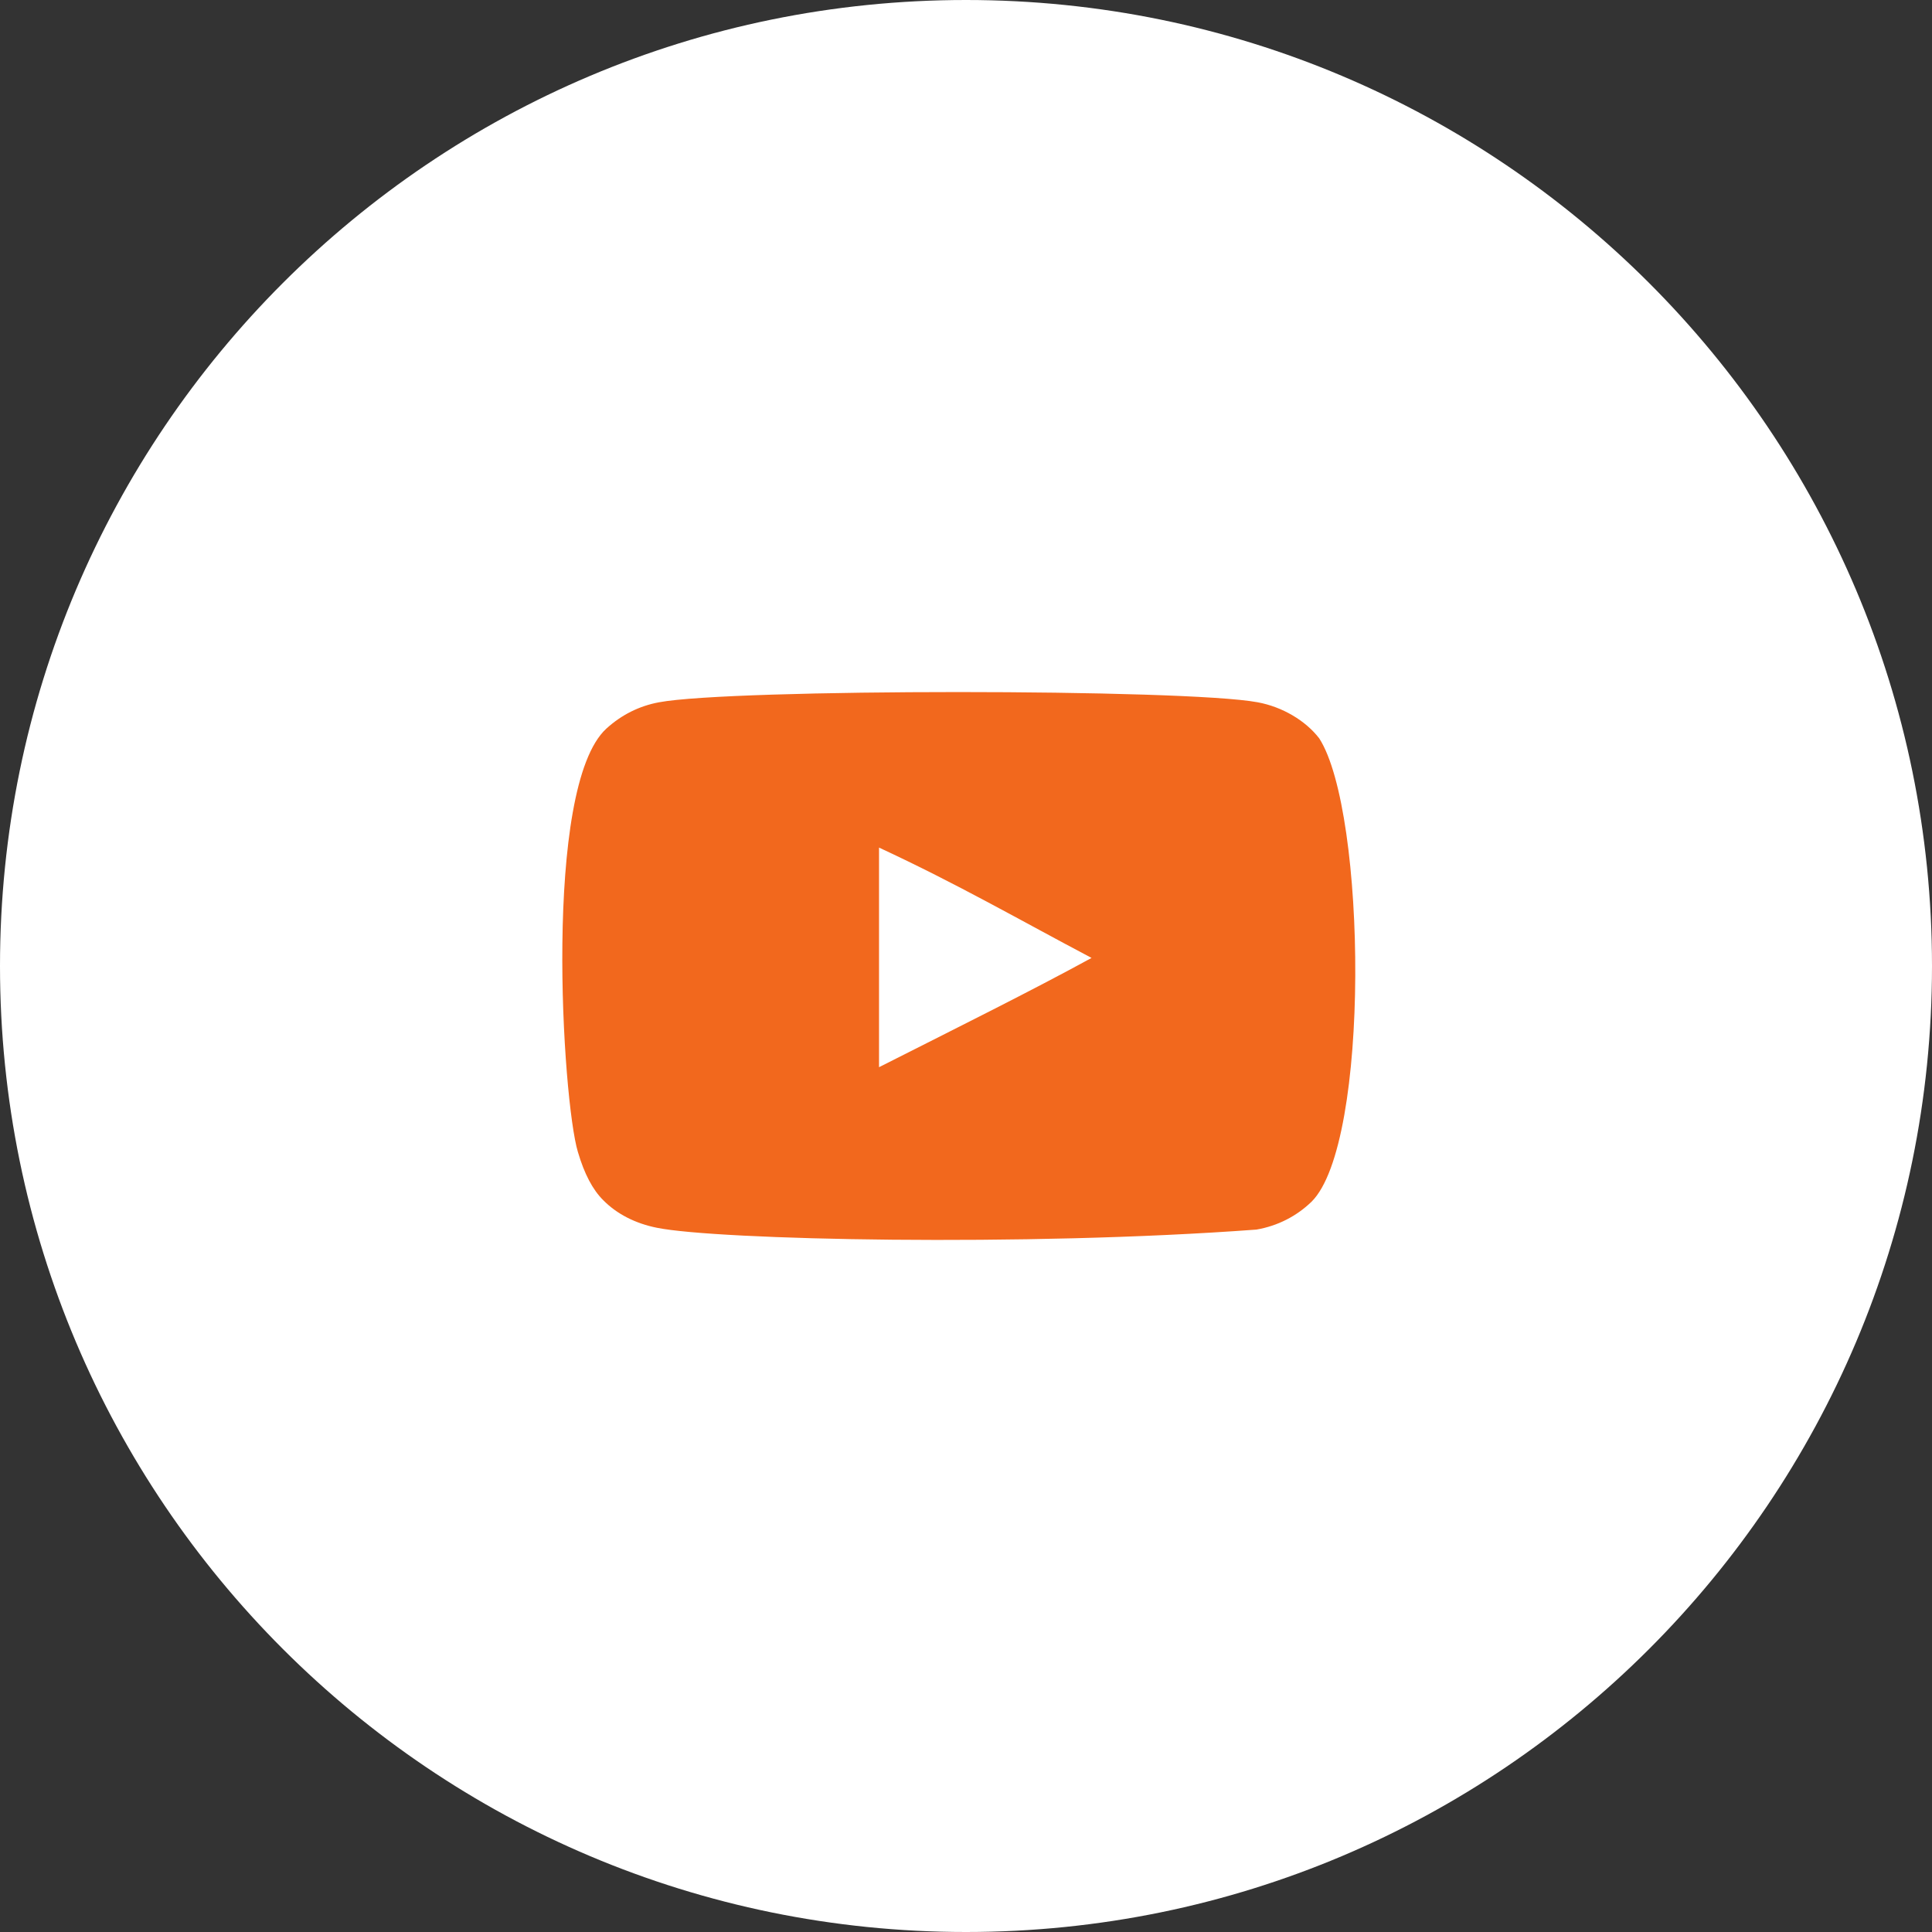 <?xml version="1.0" encoding="UTF-8"?> <svg xmlns="http://www.w3.org/2000/svg" width="134" height="134" viewBox="0 0 134 134" fill="none"><rect x="0" y="0" width="134" height="134" fill="#333333" stroke="none"/><g clip-path="url(#clip0_6464_1917)"><path d="M67 134C104.003 134 134 104.003 134 67C134 29.997 104.003 0 67 0C29.997 0 0 29.997 0 67C0 104.003 29.997 134 67 134Z" fill="white"></path><path fill-rule="evenodd" clip-rule="evenodd" d="M60.968 74.019V58.787C66.447 61.332 70.69 63.79 75.708 66.44C71.569 68.706 66.447 71.248 60.968 74.019ZM91.5 51.212C90.555 49.983 88.945 49.026 87.23 48.709C82.189 47.765 50.745 47.762 45.708 48.709C44.333 48.964 43.108 49.579 42.056 50.535C37.624 54.595 39.013 76.369 40.081 79.896C40.53 81.423 41.111 82.524 41.843 83.246C42.785 84.202 44.075 84.86 45.557 85.155C49.707 86.002 71.087 86.476 87.142 85.282C88.621 85.028 89.931 84.349 90.963 83.352C95.061 79.308 94.782 56.312 91.5 51.212Z" fill="#F2681D"></path></g><defs><clipPath id="clip0_6464_1917"><rect width="134" height="134" fill="white"></rect></clipPath></defs></svg> 